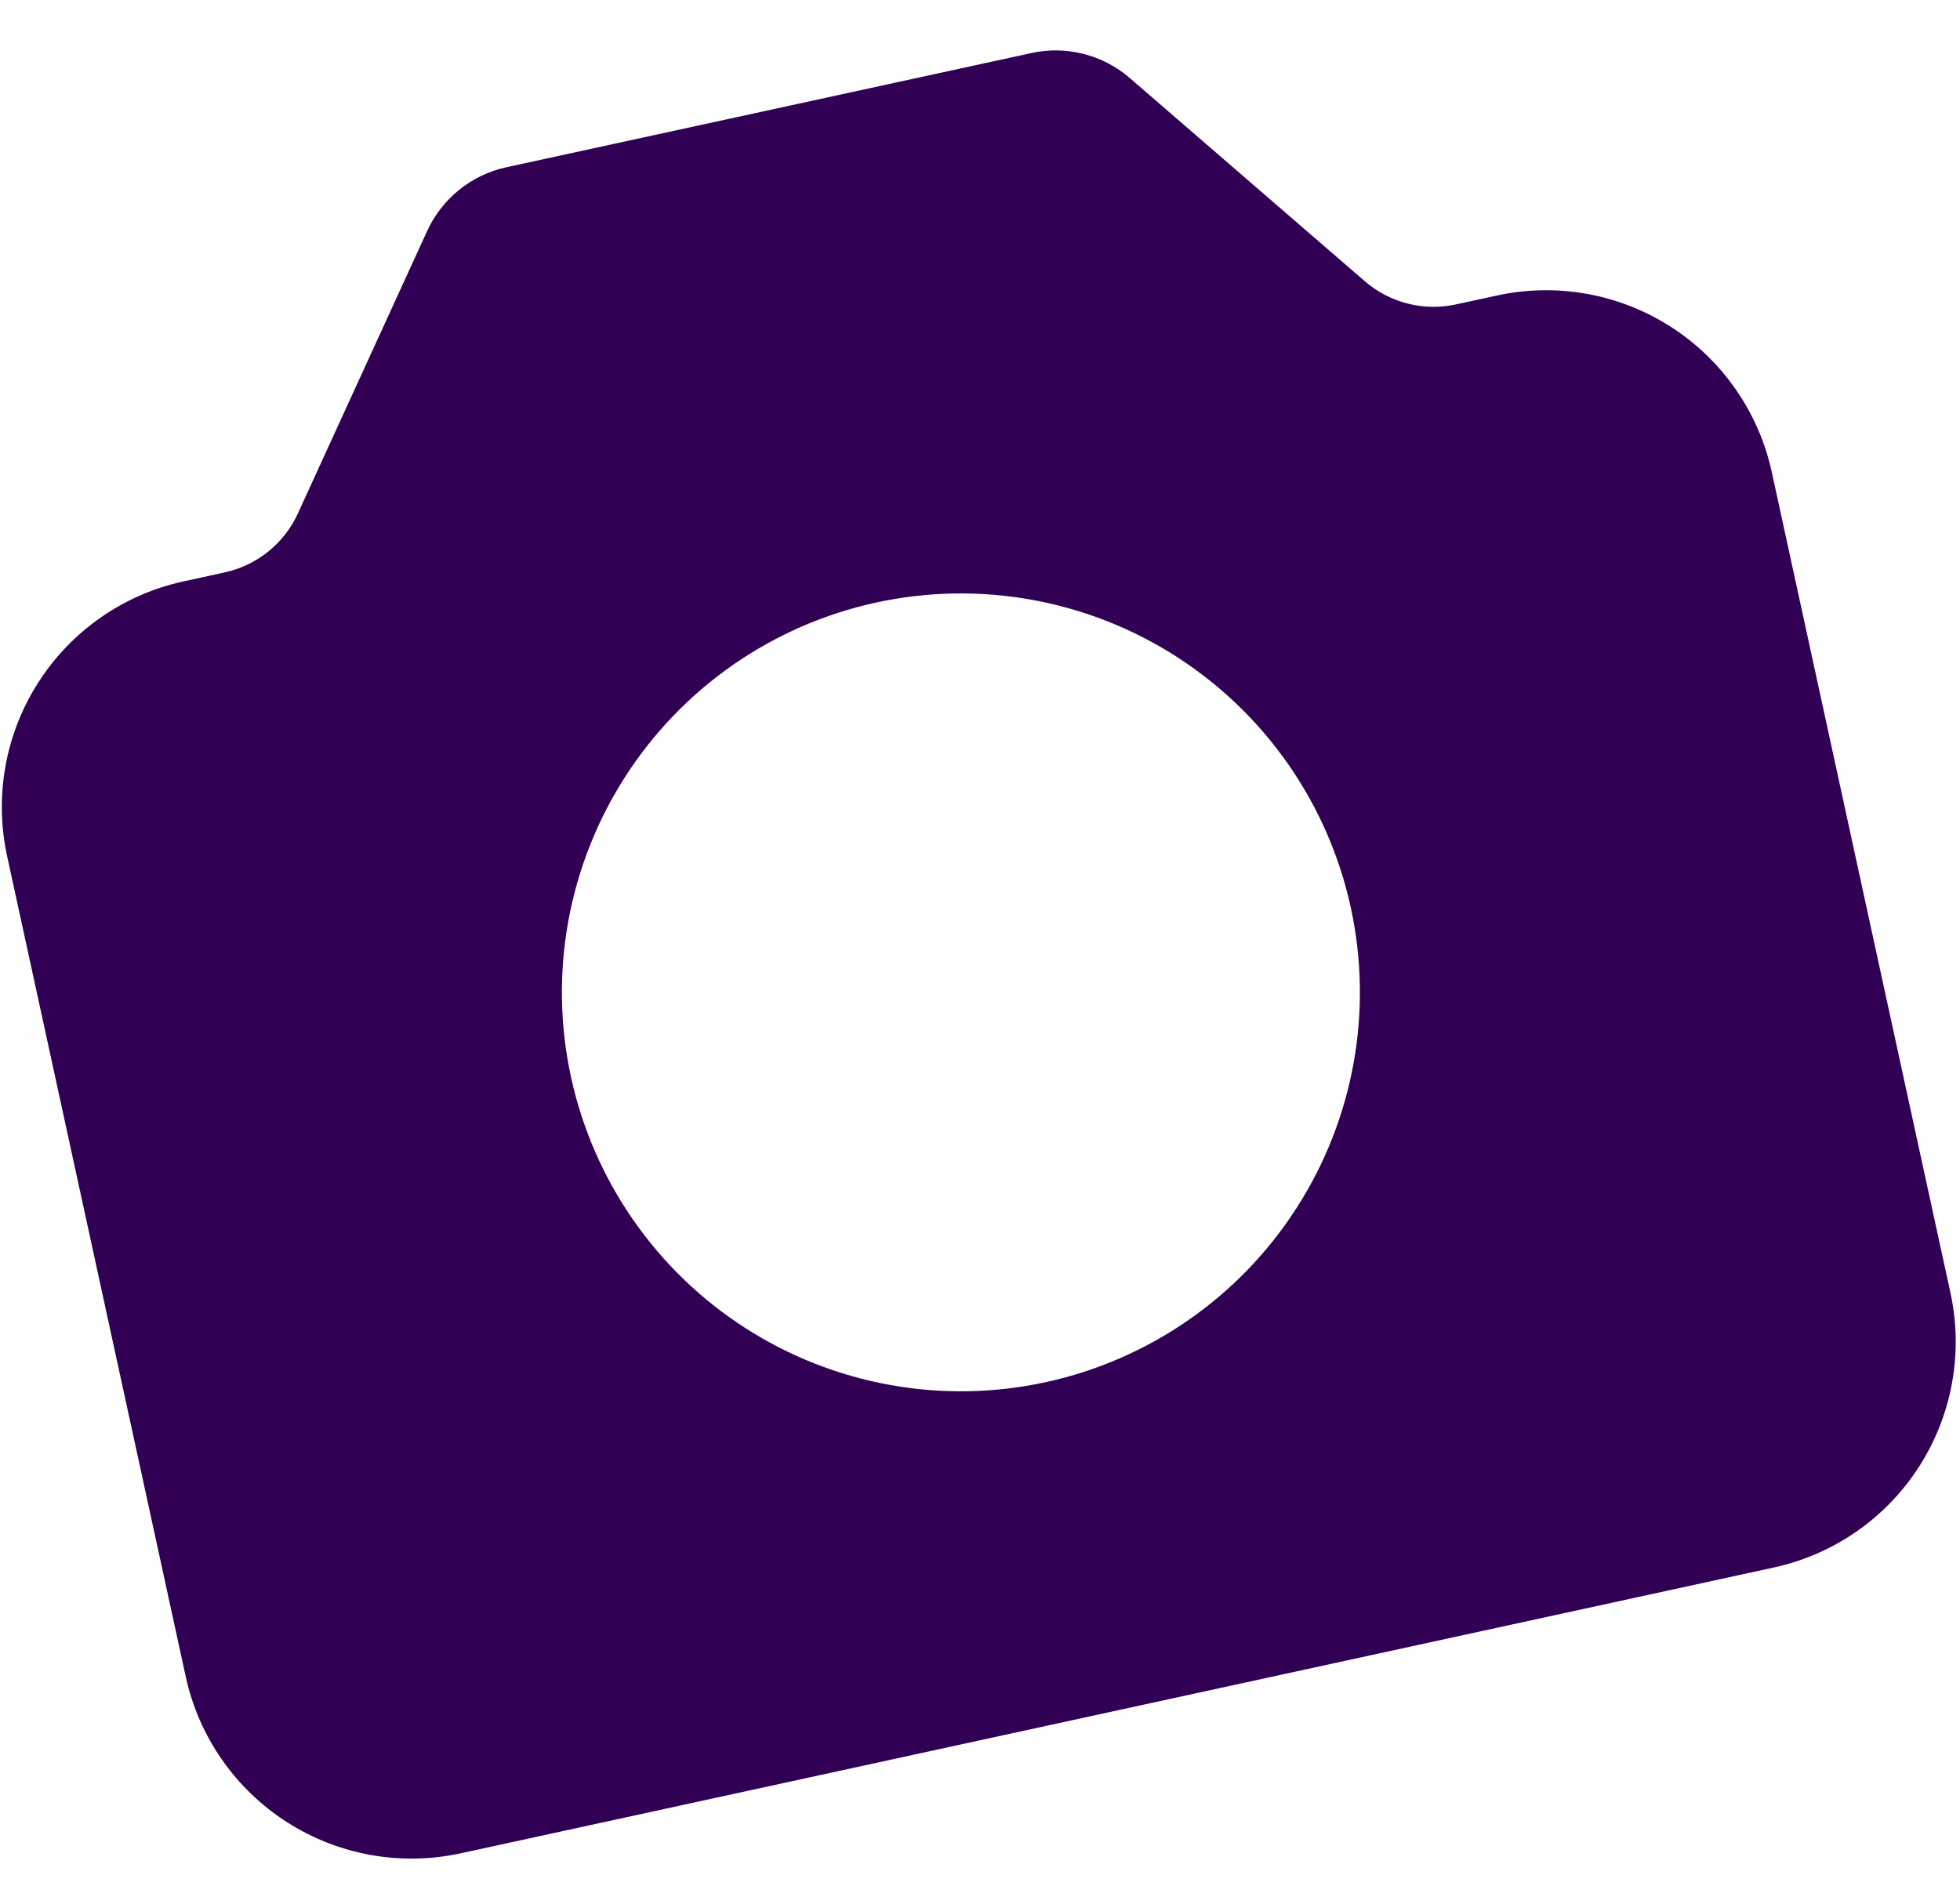 <svg width="35" height="34" viewBox="0 0 35 34" fill="none" xmlns="http://www.w3.org/2000/svg">
<path fill-rule="evenodd" clip-rule="evenodd" d="M7.628 4.125L5.319 9.171C5.198 9.436 5.017 9.669 4.79 9.851C4.563 10.034 4.297 10.161 4.013 10.223L3.28 10.383C2.211 10.615 1.278 11.263 0.687 12.184C0.096 13.104 -0.106 14.222 0.127 15.29L3.317 29.947C3.55 31.016 4.198 31.949 5.118 32.54C6.038 33.132 7.156 33.333 8.225 33.101L31.676 27.996C32.745 27.763 33.678 27.116 34.269 26.195C34.86 25.275 35.062 24.157 34.829 23.088L31.639 8.431C31.406 7.362 30.758 6.429 29.838 5.838C28.918 5.247 27.8 5.045 26.731 5.278L25.998 5.437C25.714 5.499 25.419 5.494 25.137 5.422C24.855 5.351 24.593 5.214 24.373 5.024L20.175 1.394C19.937 1.188 19.654 1.04 19.35 0.963C19.045 0.885 18.727 0.88 18.419 0.947L9.039 2.988C8.416 3.124 7.894 3.545 7.628 4.125ZM15.643 10.762C14.729 10.961 13.863 11.338 13.095 11.871C12.326 12.405 11.67 13.085 11.165 13.872C10.659 14.659 10.313 15.539 10.147 16.459C9.981 17.38 9.998 18.325 10.197 19.239C10.396 20.153 10.773 21.019 11.307 21.788C11.841 22.556 12.52 23.212 13.308 23.718C14.095 24.224 14.974 24.57 15.895 24.736C16.816 24.902 17.76 24.885 18.674 24.686C20.521 24.284 22.132 23.165 23.153 21.575C24.175 19.985 24.523 18.055 24.121 16.208C23.719 14.362 22.6 12.751 21.01 11.729C19.42 10.708 17.49 10.36 15.643 10.762Z" fill="#310055"/>
</svg>
